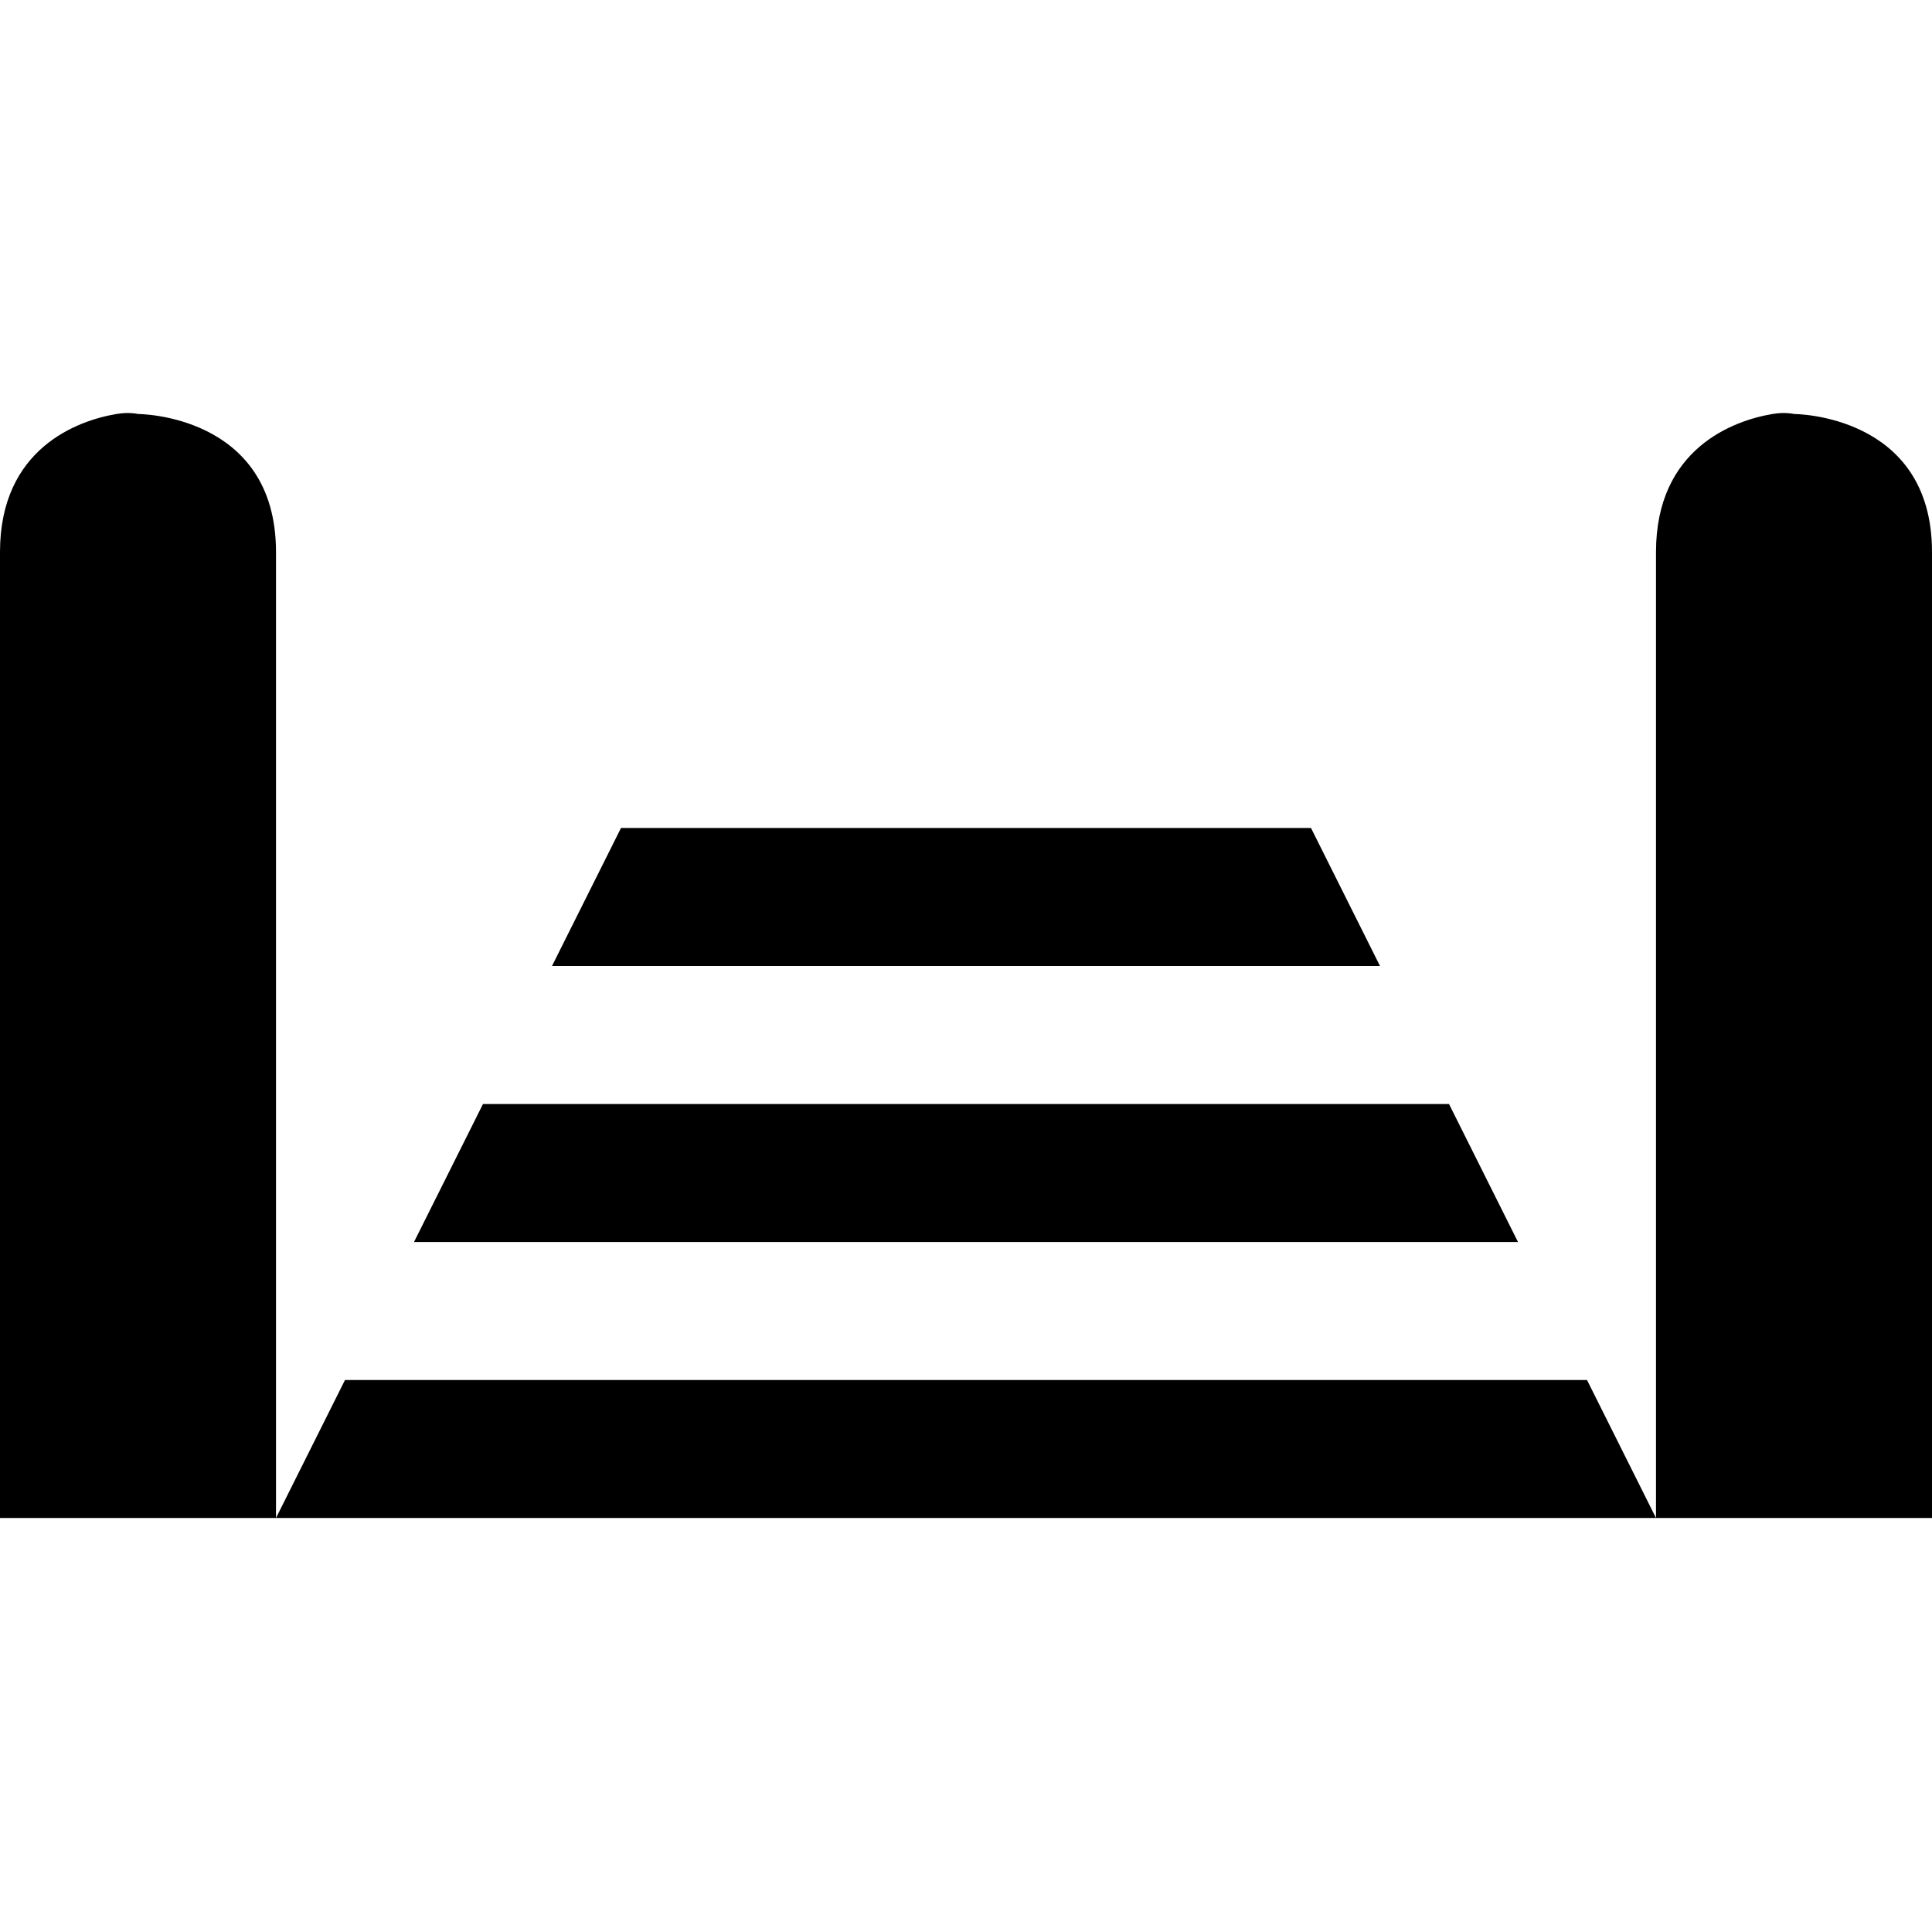 <?xml version="1.0" encoding="UTF-8" standalone="no"?>


<!-- Скачано с сайта svg4.ru / Downloaded from svg4.ru -->
<svg 
   xmlns:dc="http://purl.org/dc/elements/1.1/"
   xmlns:cc="http://creativecommons.org/ns#"
   xmlns:rdf="http://www.w3.org/1999/02/22-rdf-syntax-ns#"
   xmlns:svg="http://www.w3.org/2000/svg"
   xmlns="http://www.w3.org/2000/svg"
   version="1.1"
   width="100%"
   height="100%"
   viewBox="0 0 14 14"
   id="svg2">
  <defs
     id="defs6" />
  <rect
     width="14"
     height="14"
     x="0"
     y="0"
     id="canvas"
     style="fill:none;stroke:none;visibility:hidden" />
  <path
     d="M 0.844,3 C 0.562,3.047 -1.071429e-8,3.25 0,4 l 0,7 2,0 0,-7 C 2,3 1,3 1,3 1,3 0.938,2.984 0.844,3 z M 2,11 12,11 11.5,10 2.5,10 2,11 z m 10,0 2,0 0,-7 C 14,3 13,3 13,3 13,3 12.938,2.984 12.844,3 12.562,3.047 12,3.25 12,4 l 0,7 z M 4.5,6 4,7 10,7 9.5,6 4.5,6 z M 3.5,8 3,9 11,9 10.5,8 3.5,8 z"
     id="cattle-grid"
     style="fill:#000000;fill-opacity:1;stroke:none" />
</svg>